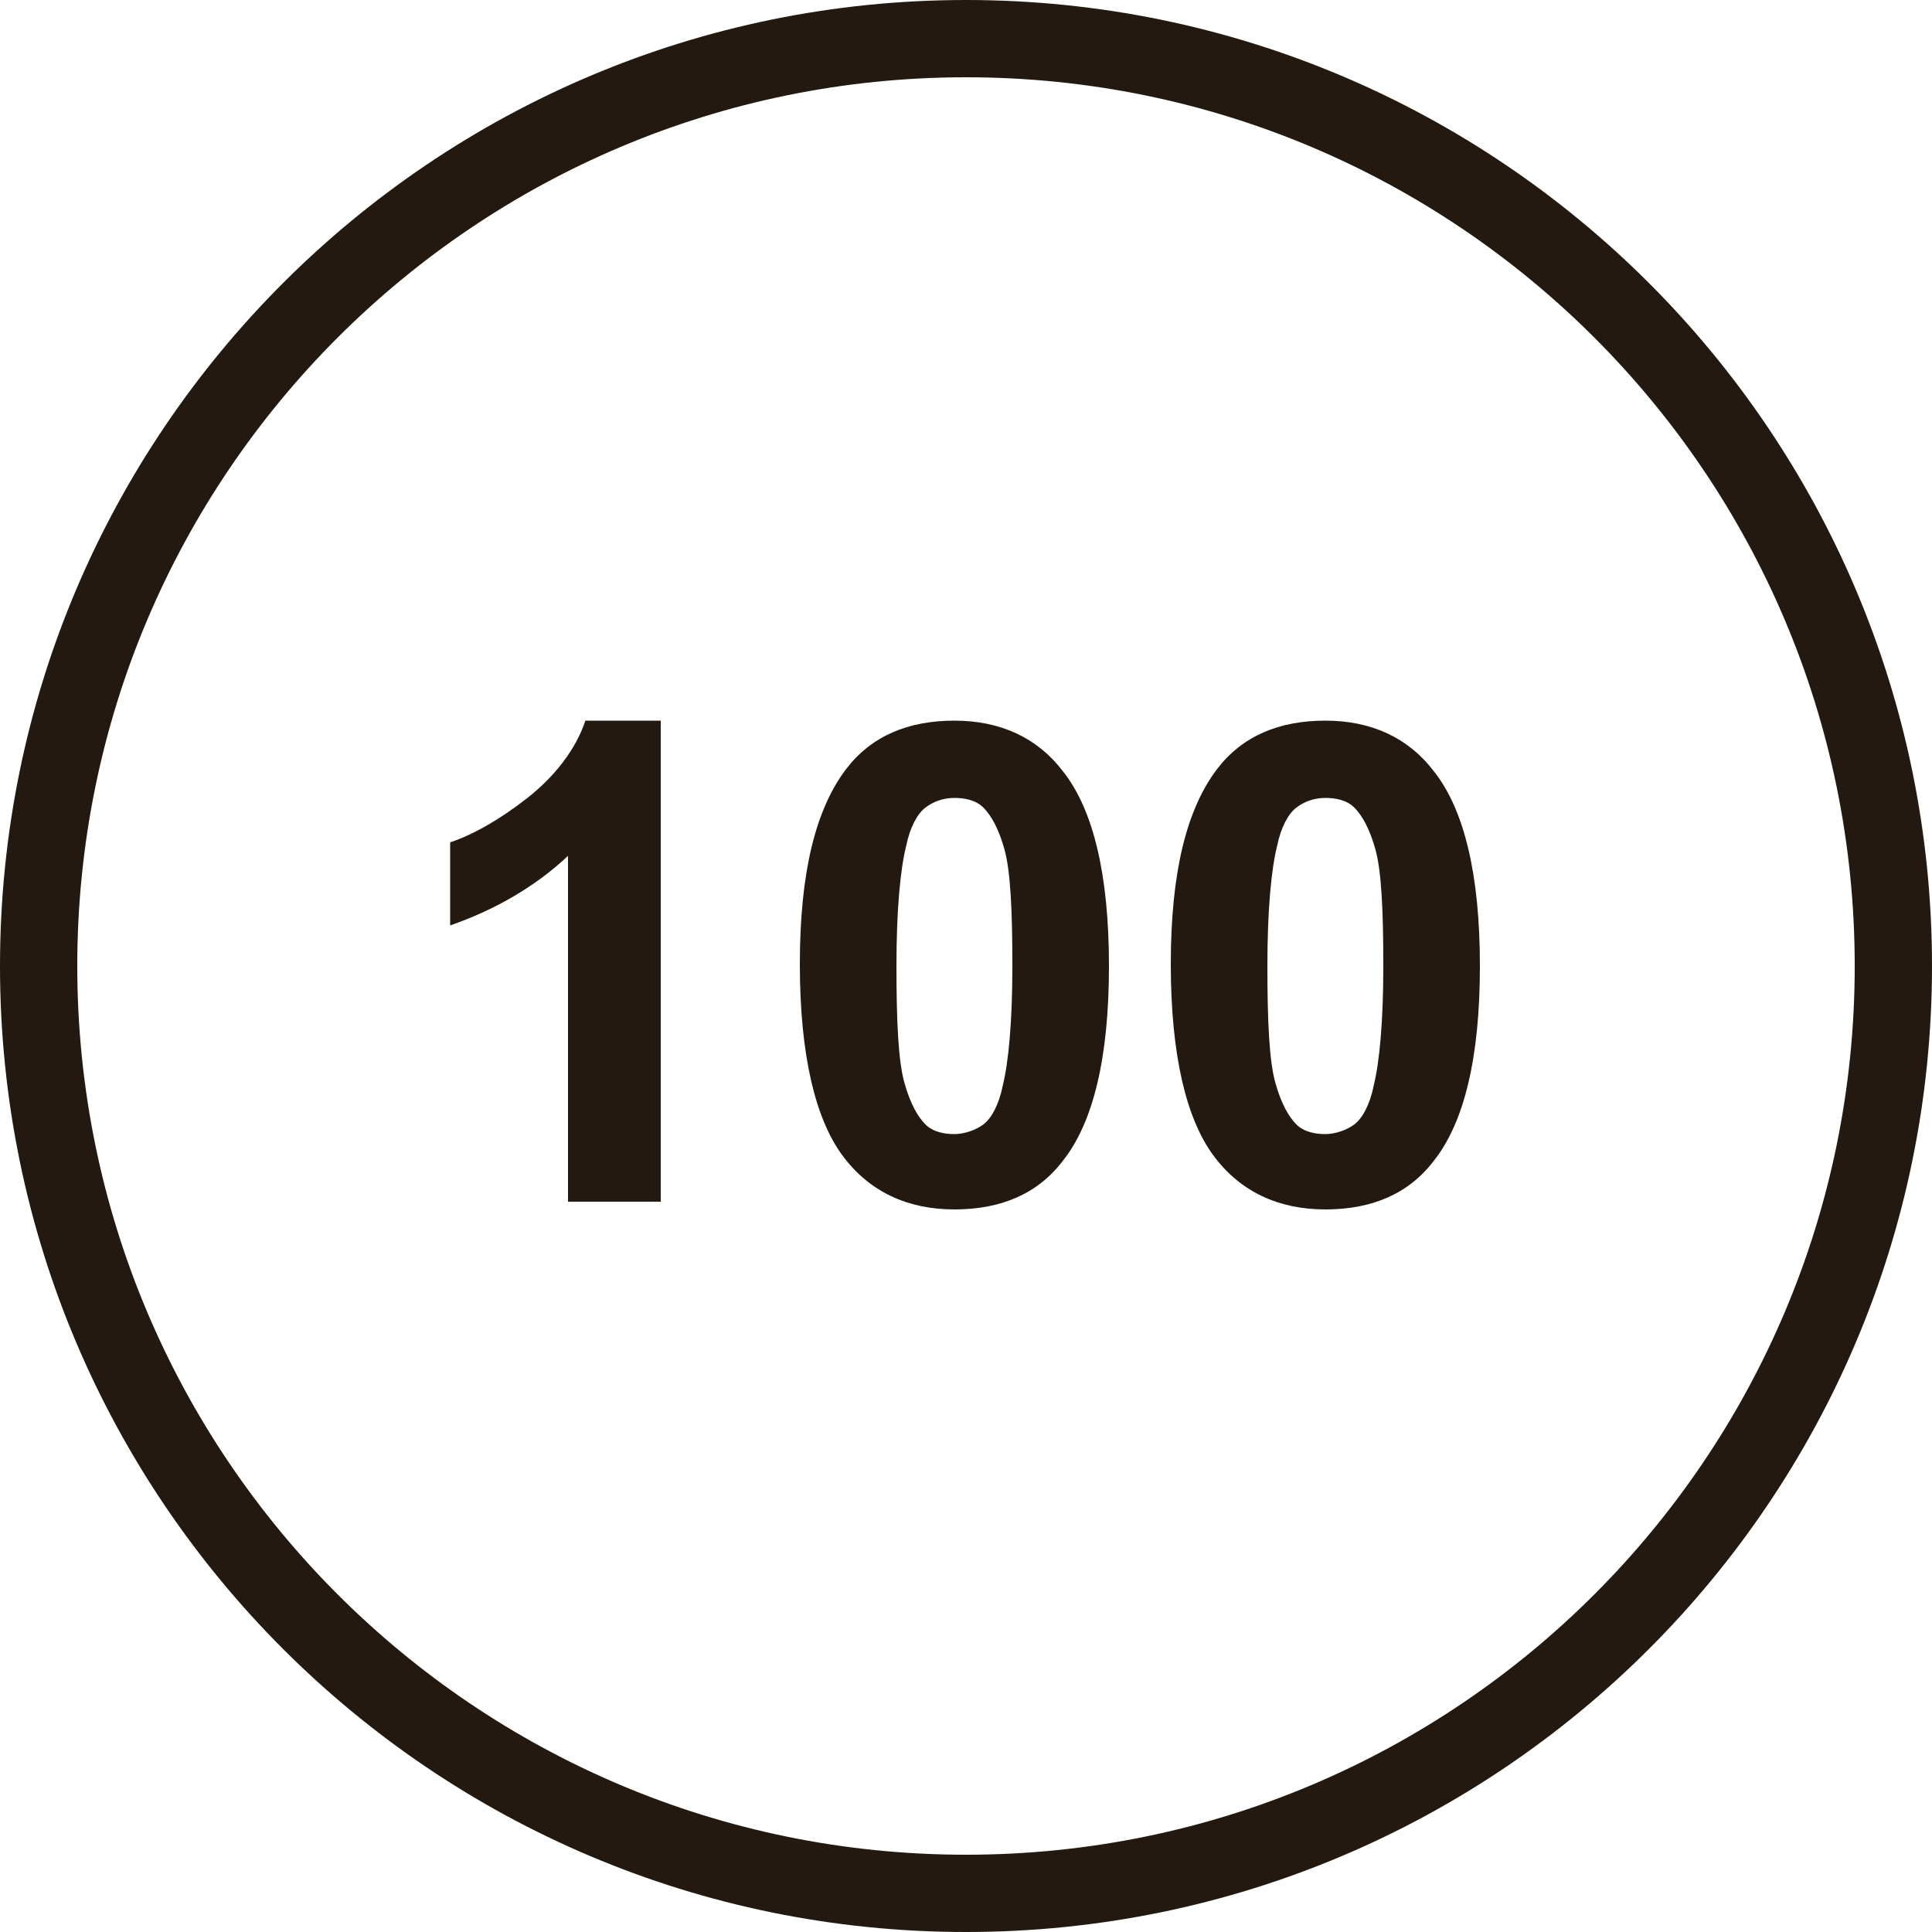 <svg xmlns="http://www.w3.org/2000/svg" id="Capa_1" version="1.1" viewBox="0 0 100 100"><defs><style>.st0{fill:#231910}</style></defs><path d="M50 4c25.4 0 46 20.6 46 46S75.4 96 50 96 4 75.4 4 50 24.6 4 50 4m0-4C22.4 0 0 22.4 0 50s22.4 50 50 50 50-22.4 50-50S77.6 0 50 0Z" class="st0"/><g><path d="M34.2 62.2h-4.8V44.3c-1.7 1.6-3.8 2.8-6.1 3.6v-4.3c1.2-.4 2.6-1.2 4-2.3s2.5-2.5 3-4h3.9v24.9ZM49.4 37.3c2.4 0 4.3.9 5.6 2.6 1.6 2 2.4 5.4 2.4 10.1s-.8 8.1-2.4 10.1c-1.3 1.7-3.2 2.5-5.6 2.5s-4.4-.9-5.8-2.8-2.2-5.2-2.2-9.9.8-8 2.4-10.1c1.3-1.7 3.2-2.5 5.6-2.5Zm0 4c-.6 0-1.1.2-1.5.5s-.8 1-1 2c-.3 1.2-.5 3.3-.5 6.2s.1 4.9.4 6 .7 1.8 1.1 2.2 1 .5 1.5.5 1.1-.2 1.5-.5.8-1 1-2c.3-1.2.5-3.3.5-6.2s-.1-4.9-.4-6-.7-1.8-1.1-2.2-1-.5-1.5-.5ZM68.6 37.3c2.4 0 4.3.9 5.6 2.6 1.6 2 2.4 5.4 2.4 10.1s-.8 8.1-2.4 10.1c-1.3 1.7-3.2 2.5-5.6 2.5s-4.4-.9-5.8-2.8-2.2-5.2-2.2-9.9.8-8 2.4-10.1c1.3-1.7 3.2-2.5 5.6-2.5Zm0 4c-.6 0-1.1.2-1.5.5s-.8 1-1 2c-.3 1.2-.5 3.3-.5 6.2s.1 4.9.4 6 .7 1.8 1.1 2.2 1 .5 1.5.5 1.1-.2 1.5-.5.8-1 1-2c.3-1.2.5-3.3.5-6.2s-.1-4.9-.4-6-.7-1.8-1.1-2.2-1-.5-1.5-.5Z" class="st0"/></g></svg>